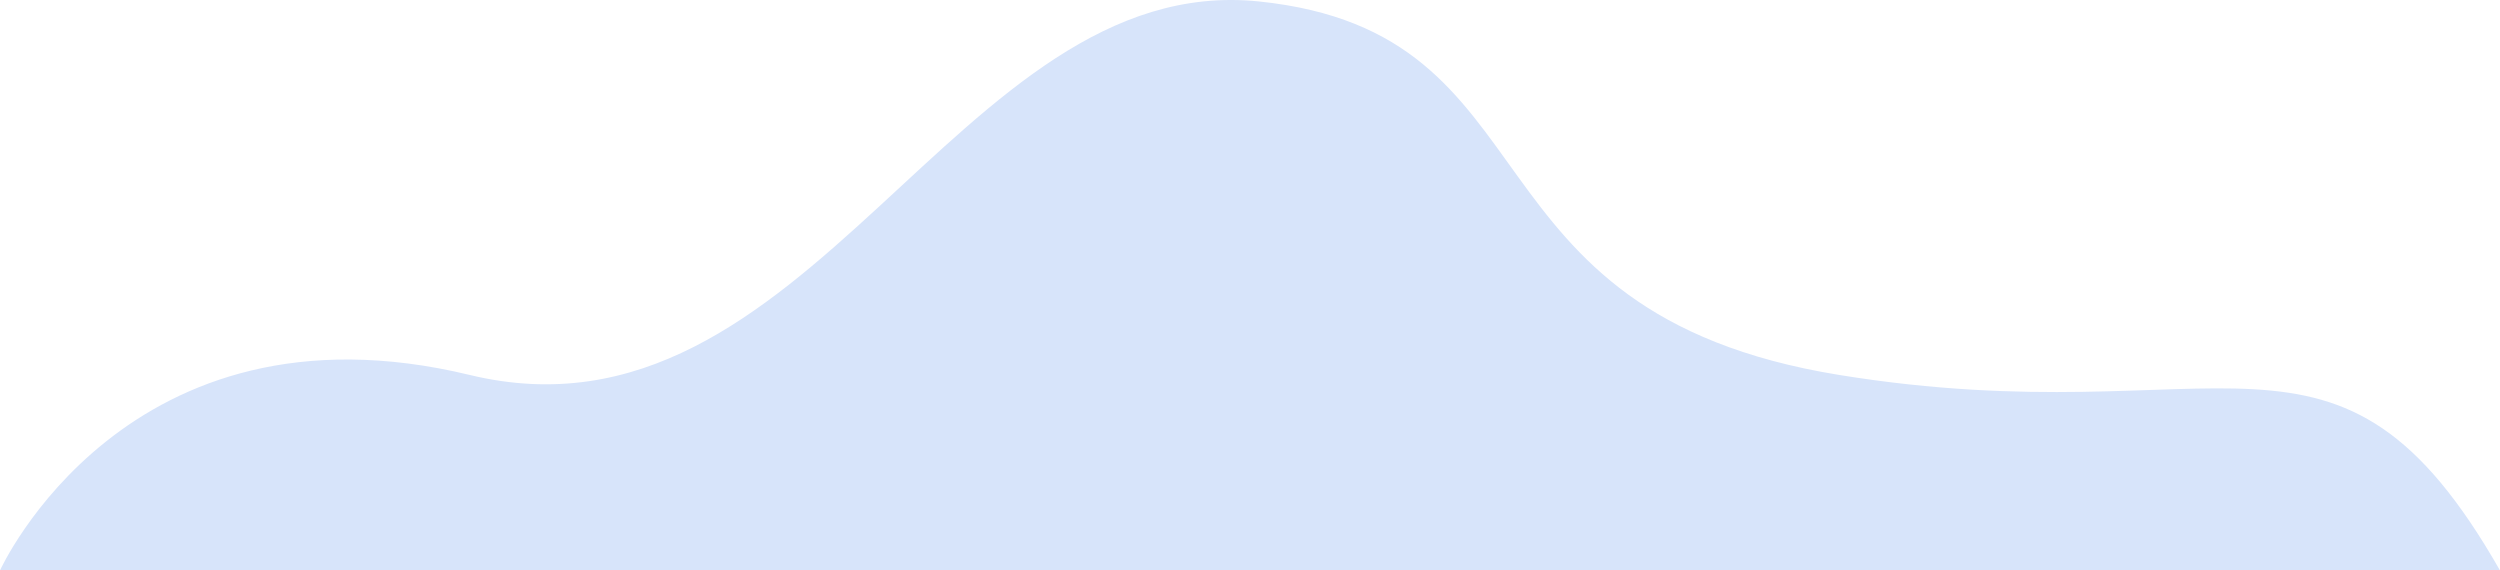 <svg xmlns="http://www.w3.org/2000/svg" width="126.35" height="28.829" viewBox="0 0 126.35 28.829"><path d="M0,28.829s6.364-14.074,23.744-9.878C40.925,23.1,48.326-1.51,63.625.073s9.814,15.711,29.334,18.878,25.17-4.536,33.39,9.878H0" transform="translate(0 0)" fill="#d7e4fa"/></svg>